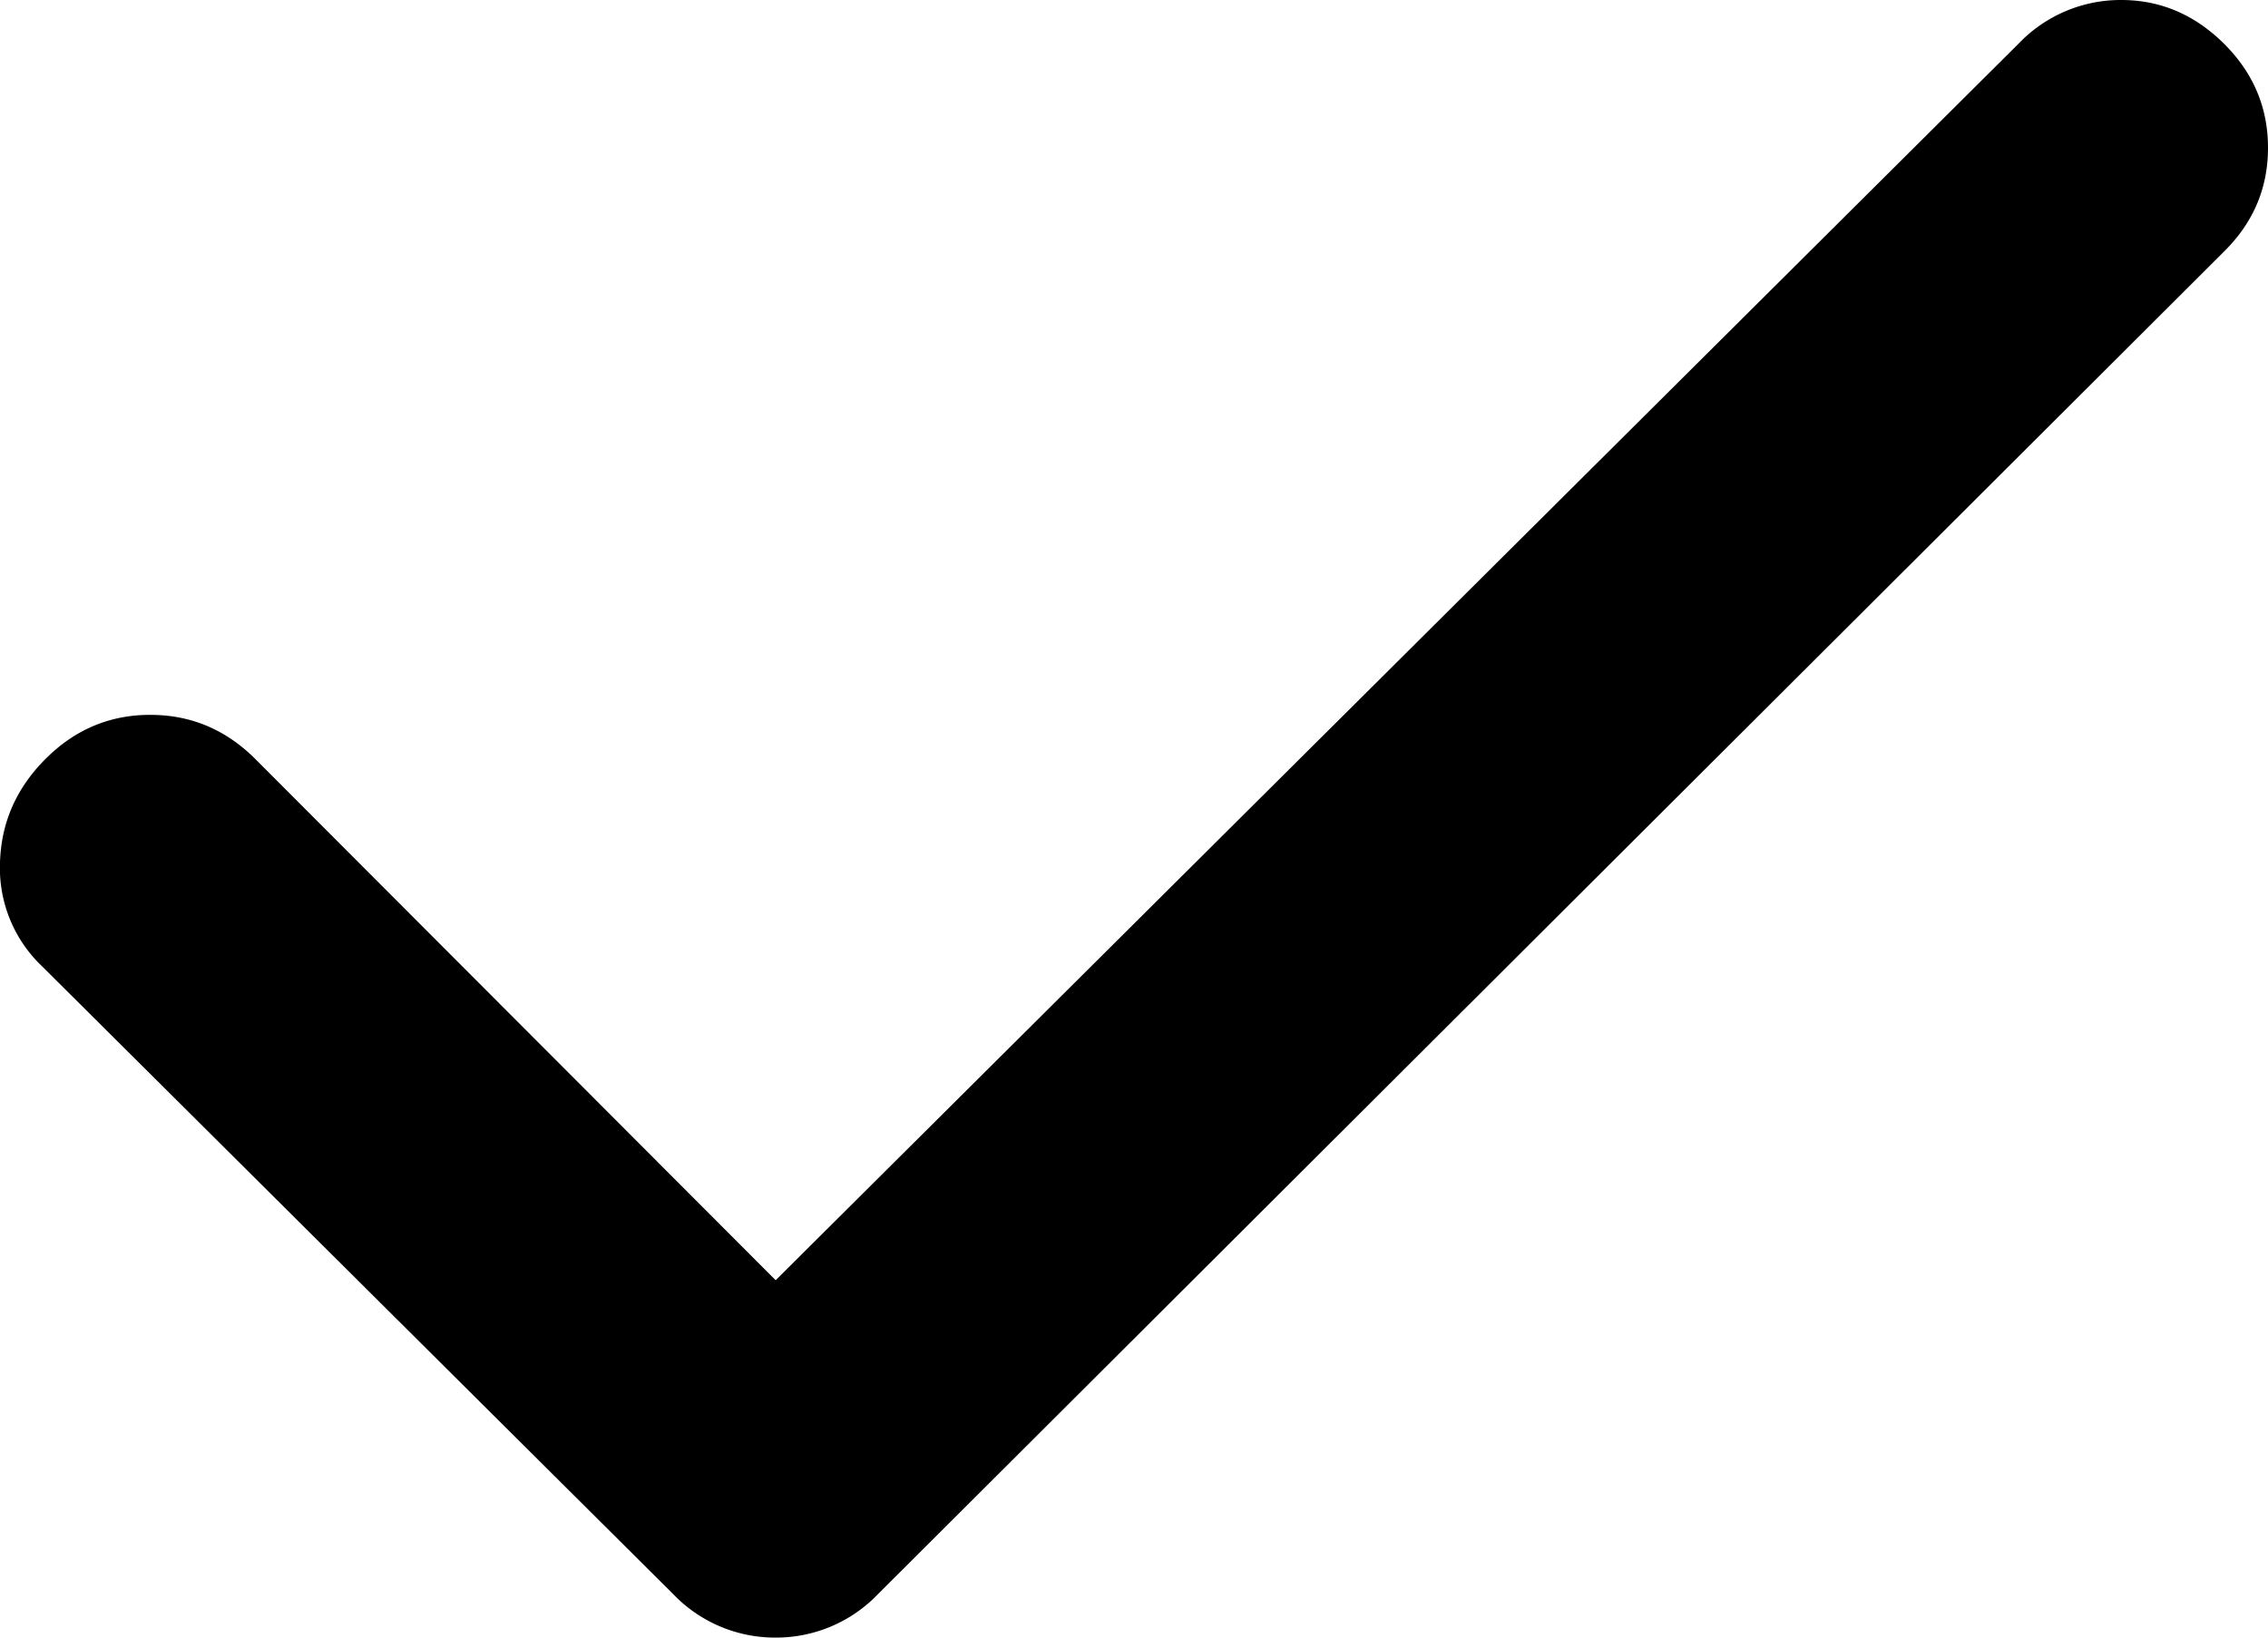 <svg width="18" height="13" viewBox="0 0 18 13" fill="none" xmlns="http://www.w3.org/2000/svg">
    <path d="M6.156 10.163 16.02.347A1.12 1.12 0 0 1 16.836 0c.31 0 .582.116.815.347.233.232.349.507.349.826 0 .32-.116.594-.35.825L6.97 12.653a1.12 1.12 0 0 1-.814.347 1.12 1.12 0 0 1-.815-.347L.336 7.673A1.076 1.076 0 0 1 0 6.848c.009-.318.13-.593.364-.826.233-.232.51-.348.83-.347.32 0 .596.116.829.347l4.132 4.14z" fill="#000"/>
</svg>
